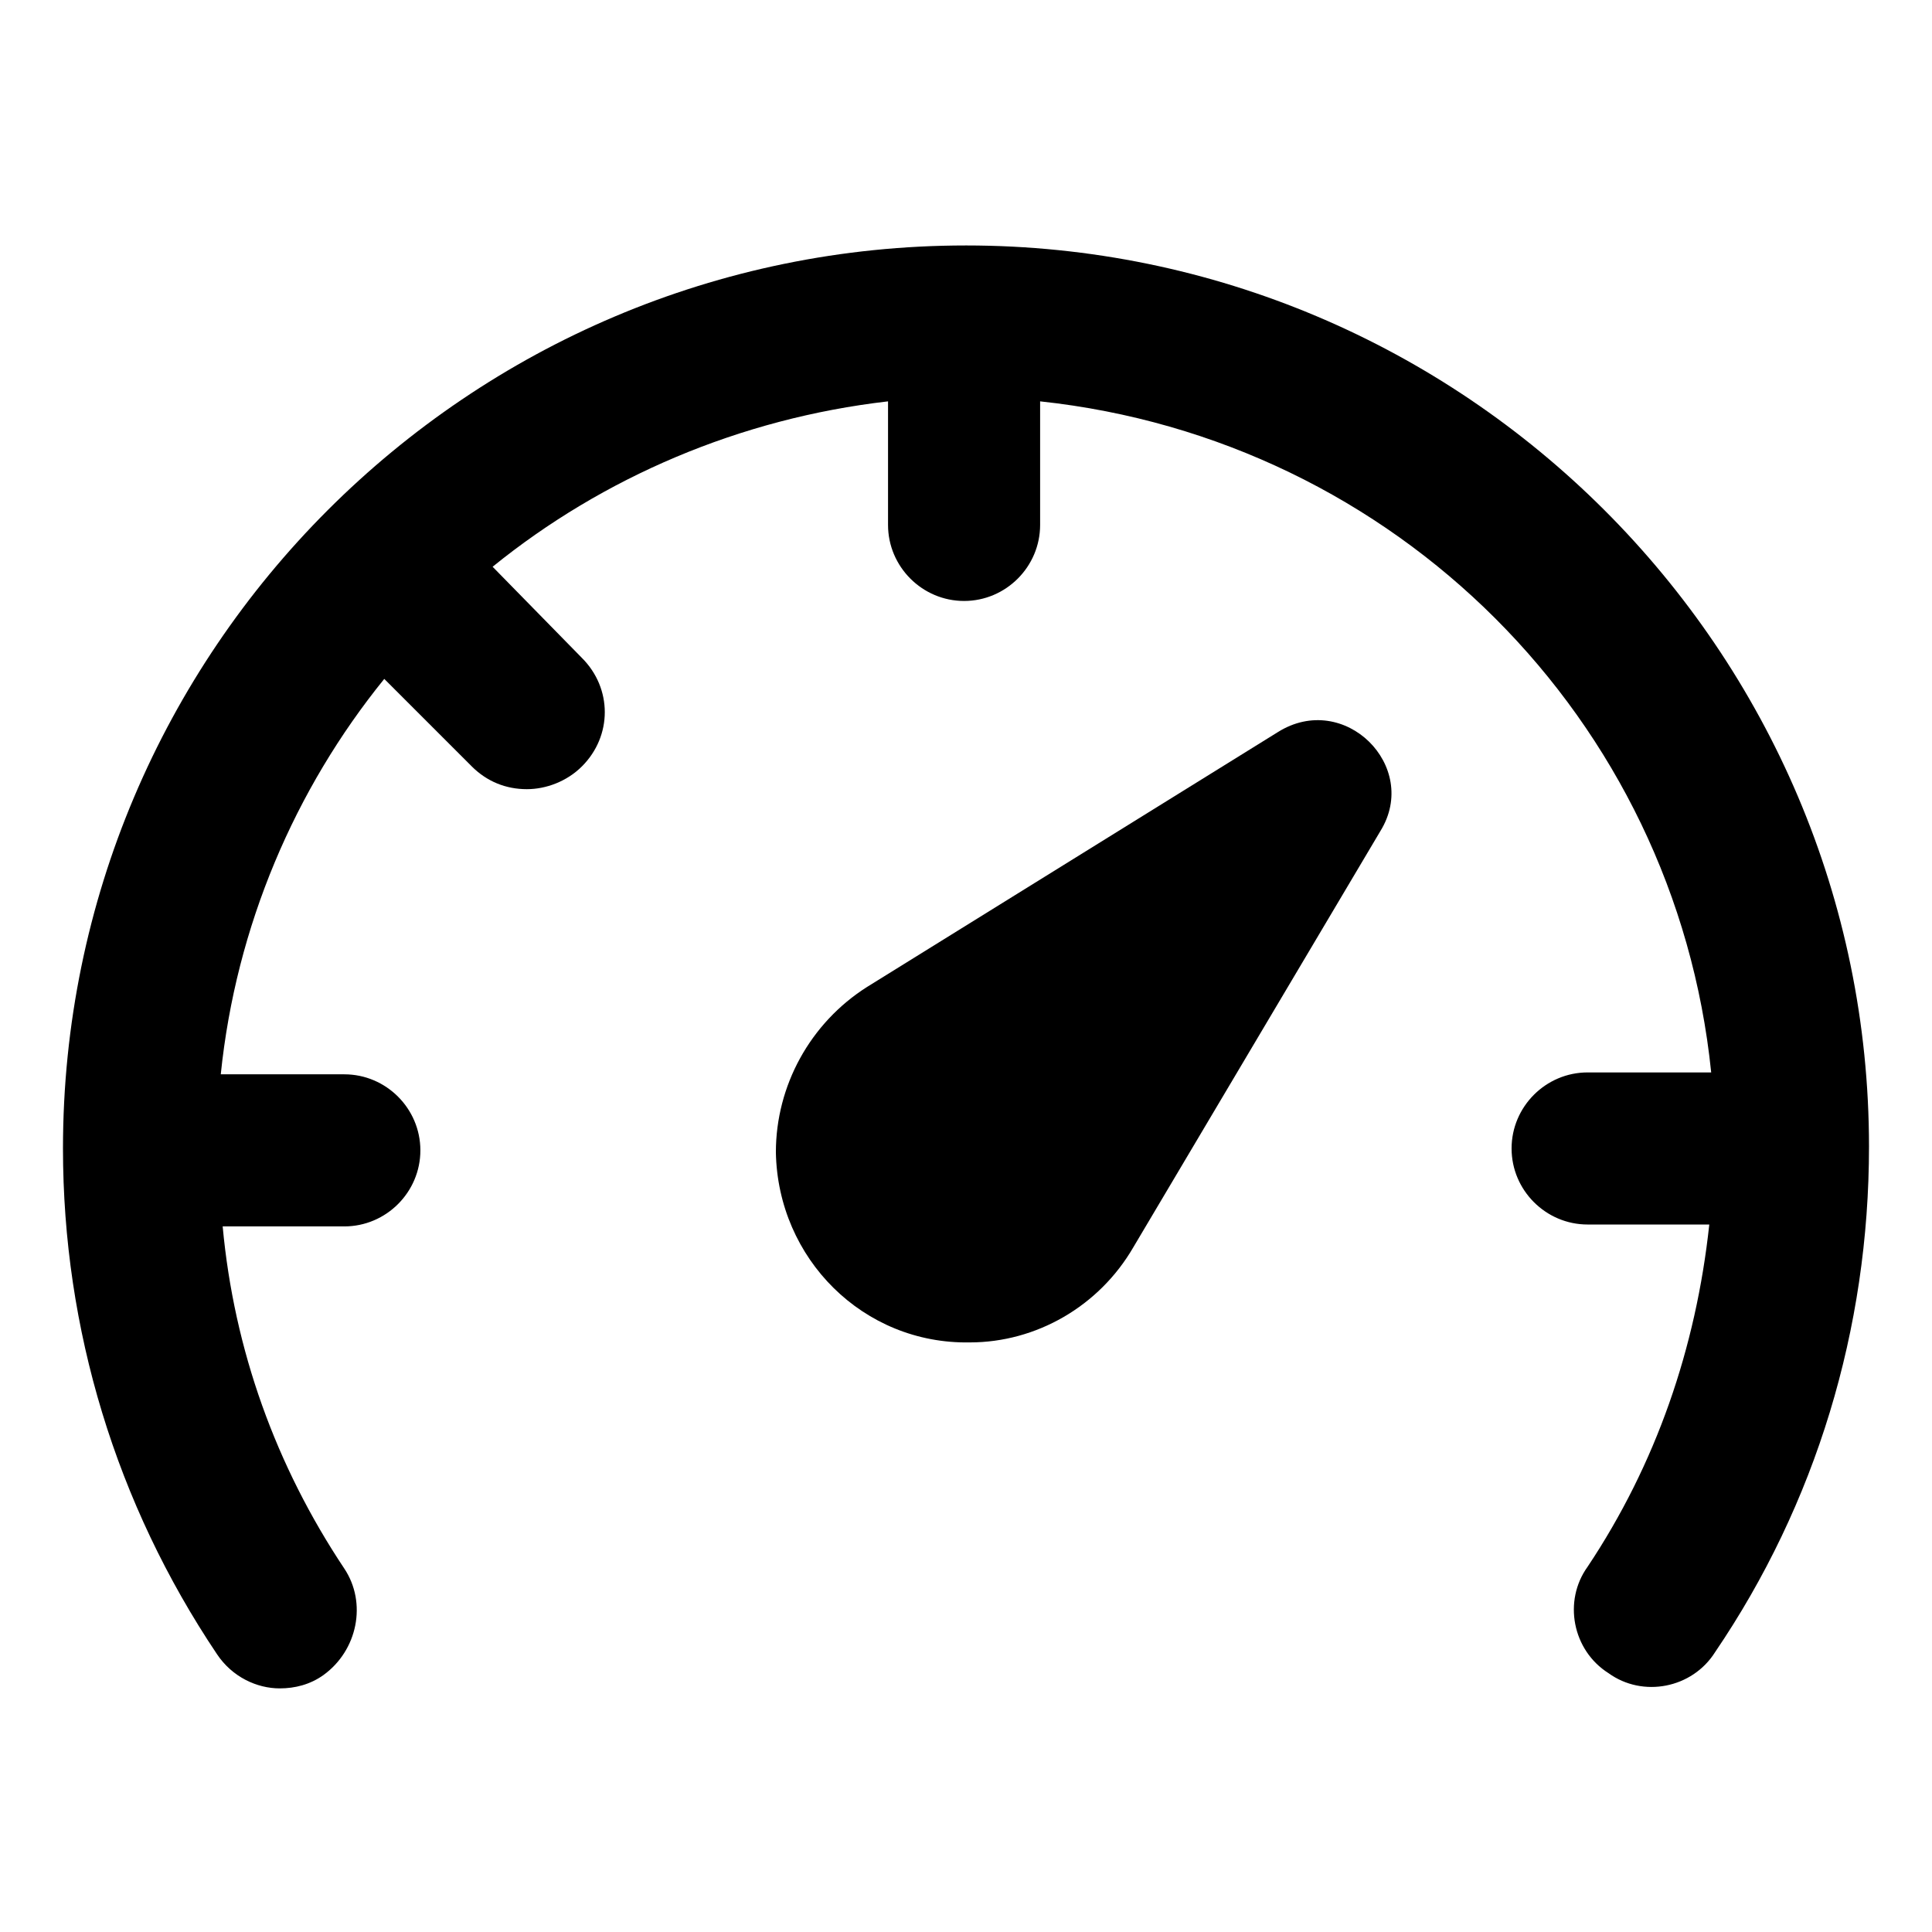 <?xml version="1.0" encoding="UTF-8"?>
<!-- Uploaded to: ICON Repo, www.iconrepo.com, Generator: ICON Repo Mixer Tools -->
<svg fill="#000000" width="800px" height="800px" version="1.1" viewBox="144 144 512 512" xmlns="http://www.w3.org/2000/svg">
 <g>
  <path d="m482.62 338.03-108.82 67.508c-15.113 9.574-24.184 26.199-24.184 43.832 0.504 28.215 23.176 50.883 51.387 50.383 17.633 0 34.258-9.574 43.328-25.191l65.496-110.34c10.582-17.129-9.57-37.281-27.203-26.195z"/>
  <path d="m400 209.05c-132 0-239.31 107.31-239.31 239.31 0 47.863 14.105 94.211 40.809 134.01 4.031 6.047 10.578 9.07 16.625 9.07 4.031 0 8.062-1.008 11.586-3.527 9.07-6.551 11.586-19.145 5.543-28.215-18.137-27.207-29.223-57.938-32.242-90.688h32.242c11.082 0 20.152-9.07 20.152-20.152s-9.07-20.152-20.152-20.152h-32.746c4.031-39.297 19.648-75.57 43.328-104.79l23.176 23.176c4.031 4.031 9.07 6.047 14.609 6.047 5.039 0 10.578-2.016 14.609-6.047 8.062-8.062 8.062-20.656 0-28.719l-23.68-24.176c29.223-23.68 65.496-39.297 104.79-43.832v32.746c0 11.082 9.07 20.152 20.152 20.152 11.082 0 20.152-9.07 20.152-20.152v-32.746c94.211 10.074 168.27 84.137 177.84 177.84h-32.746c-11.082 0-20.152 9.07-20.152 20.152s9.07 20.152 20.152 20.152h32.242c-3.527 32.746-14.105 63.48-32.242 90.688-6.551 9.07-4.031 22.168 5.543 28.215 9.07 6.551 22.168 4.031 28.215-5.543 26.703-39.297 40.809-85.648 40.809-134.01-0.004-131.5-107.32-238.81-239.31-238.81z"/>
 </g>
</svg>